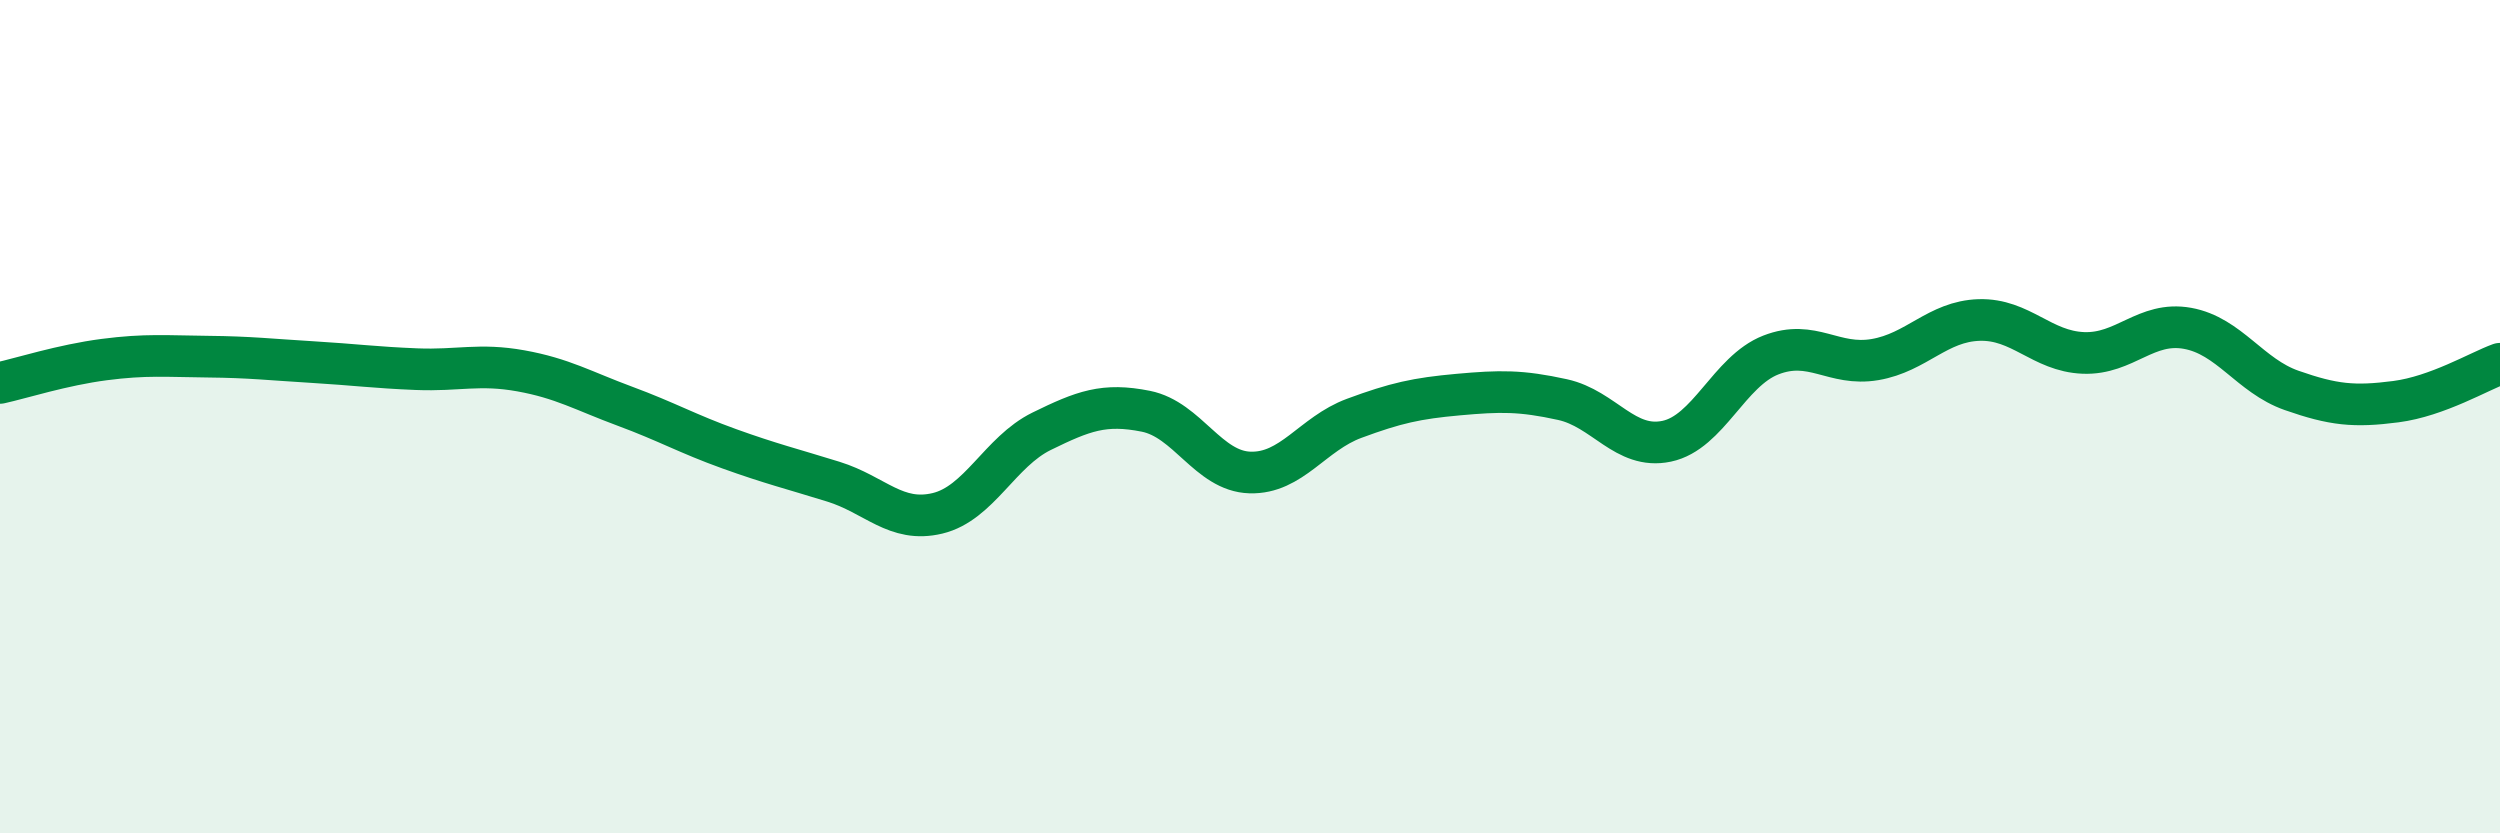 
    <svg width="60" height="20" viewBox="0 0 60 20" xmlns="http://www.w3.org/2000/svg">
      <path
        d="M 0,9.19 C 0.5,9.08 1.5,8.76 2.5,8.63 C 3.5,8.5 4,8.55 5,8.56 C 6,8.57 6.5,8.63 7.5,8.69 C 8.5,8.75 9,8.82 10,8.86 C 11,8.9 11.5,8.72 12.5,8.9 C 13.5,9.08 14,9.38 15,9.75 C 16,10.12 16.5,10.41 17.5,10.77 C 18.5,11.13 19,11.25 20,11.56 C 21,11.87 21.5,12.56 22.5,12.32 C 23.5,12.08 24,10.84 25,10.35 C 26,9.86 26.5,9.67 27.5,9.87 C 28.5,10.07 29,11.31 30,11.34 C 31,11.37 31.5,10.41 32.5,10.04 C 33.5,9.67 34,9.56 35,9.47 C 36,9.38 36.5,9.37 37.5,9.59 C 38.5,9.81 39,10.8 40,10.59 C 41,10.38 41.5,8.91 42.5,8.52 C 43.5,8.13 44,8.8 45,8.63 C 46,8.46 46.5,7.71 47.5,7.68 C 48.5,7.65 49,8.43 50,8.47 C 51,8.51 51.5,7.7 52.5,7.88 C 53.5,8.06 54,9.02 55,9.37 C 56,9.72 56.5,9.77 57.5,9.64 C 58.5,9.51 59.5,8.91 60,8.73L60 20L0 20Z"
        fill="#008740"
        opacity="0.1"
        stroke-linecap="round"
        stroke-linejoin="round"
      />
      <path
        d="M 0,9.19 C 0.5,9.08 1.5,8.76 2.5,8.63 C 3.5,8.5 4,8.55 5,8.56 C 6,8.57 6.5,8.63 7.5,8.69 C 8.5,8.75 9,8.82 10,8.86 C 11,8.9 11.5,8.72 12.5,8.9 C 13.5,9.08 14,9.38 15,9.75 C 16,10.12 16.5,10.41 17.5,10.77 C 18.5,11.13 19,11.25 20,11.56 C 21,11.87 21.5,12.56 22.5,12.32 C 23.5,12.08 24,10.84 25,10.35 C 26,9.86 26.5,9.67 27.5,9.87 C 28.5,10.07 29,11.31 30,11.34 C 31,11.37 31.5,10.41 32.5,10.04 C 33.5,9.67 34,9.56 35,9.47 C 36,9.38 36.5,9.37 37.5,9.59 C 38.5,9.81 39,10.8 40,10.59 C 41,10.38 41.5,8.91 42.5,8.52 C 43.5,8.13 44,8.8 45,8.63 C 46,8.46 46.5,7.71 47.5,7.68 C 48.5,7.65 49,8.43 50,8.47 C 51,8.51 51.5,7.7 52.5,7.88 C 53.5,8.06 54,9.02 55,9.37 C 56,9.72 56.5,9.77 57.5,9.64 C 58.5,9.51 59.5,8.91 60,8.73"
        stroke="#008740"
        stroke-width="1"
        fill="none"
        stroke-linecap="round"
        stroke-linejoin="round"
      />
    </svg>
  